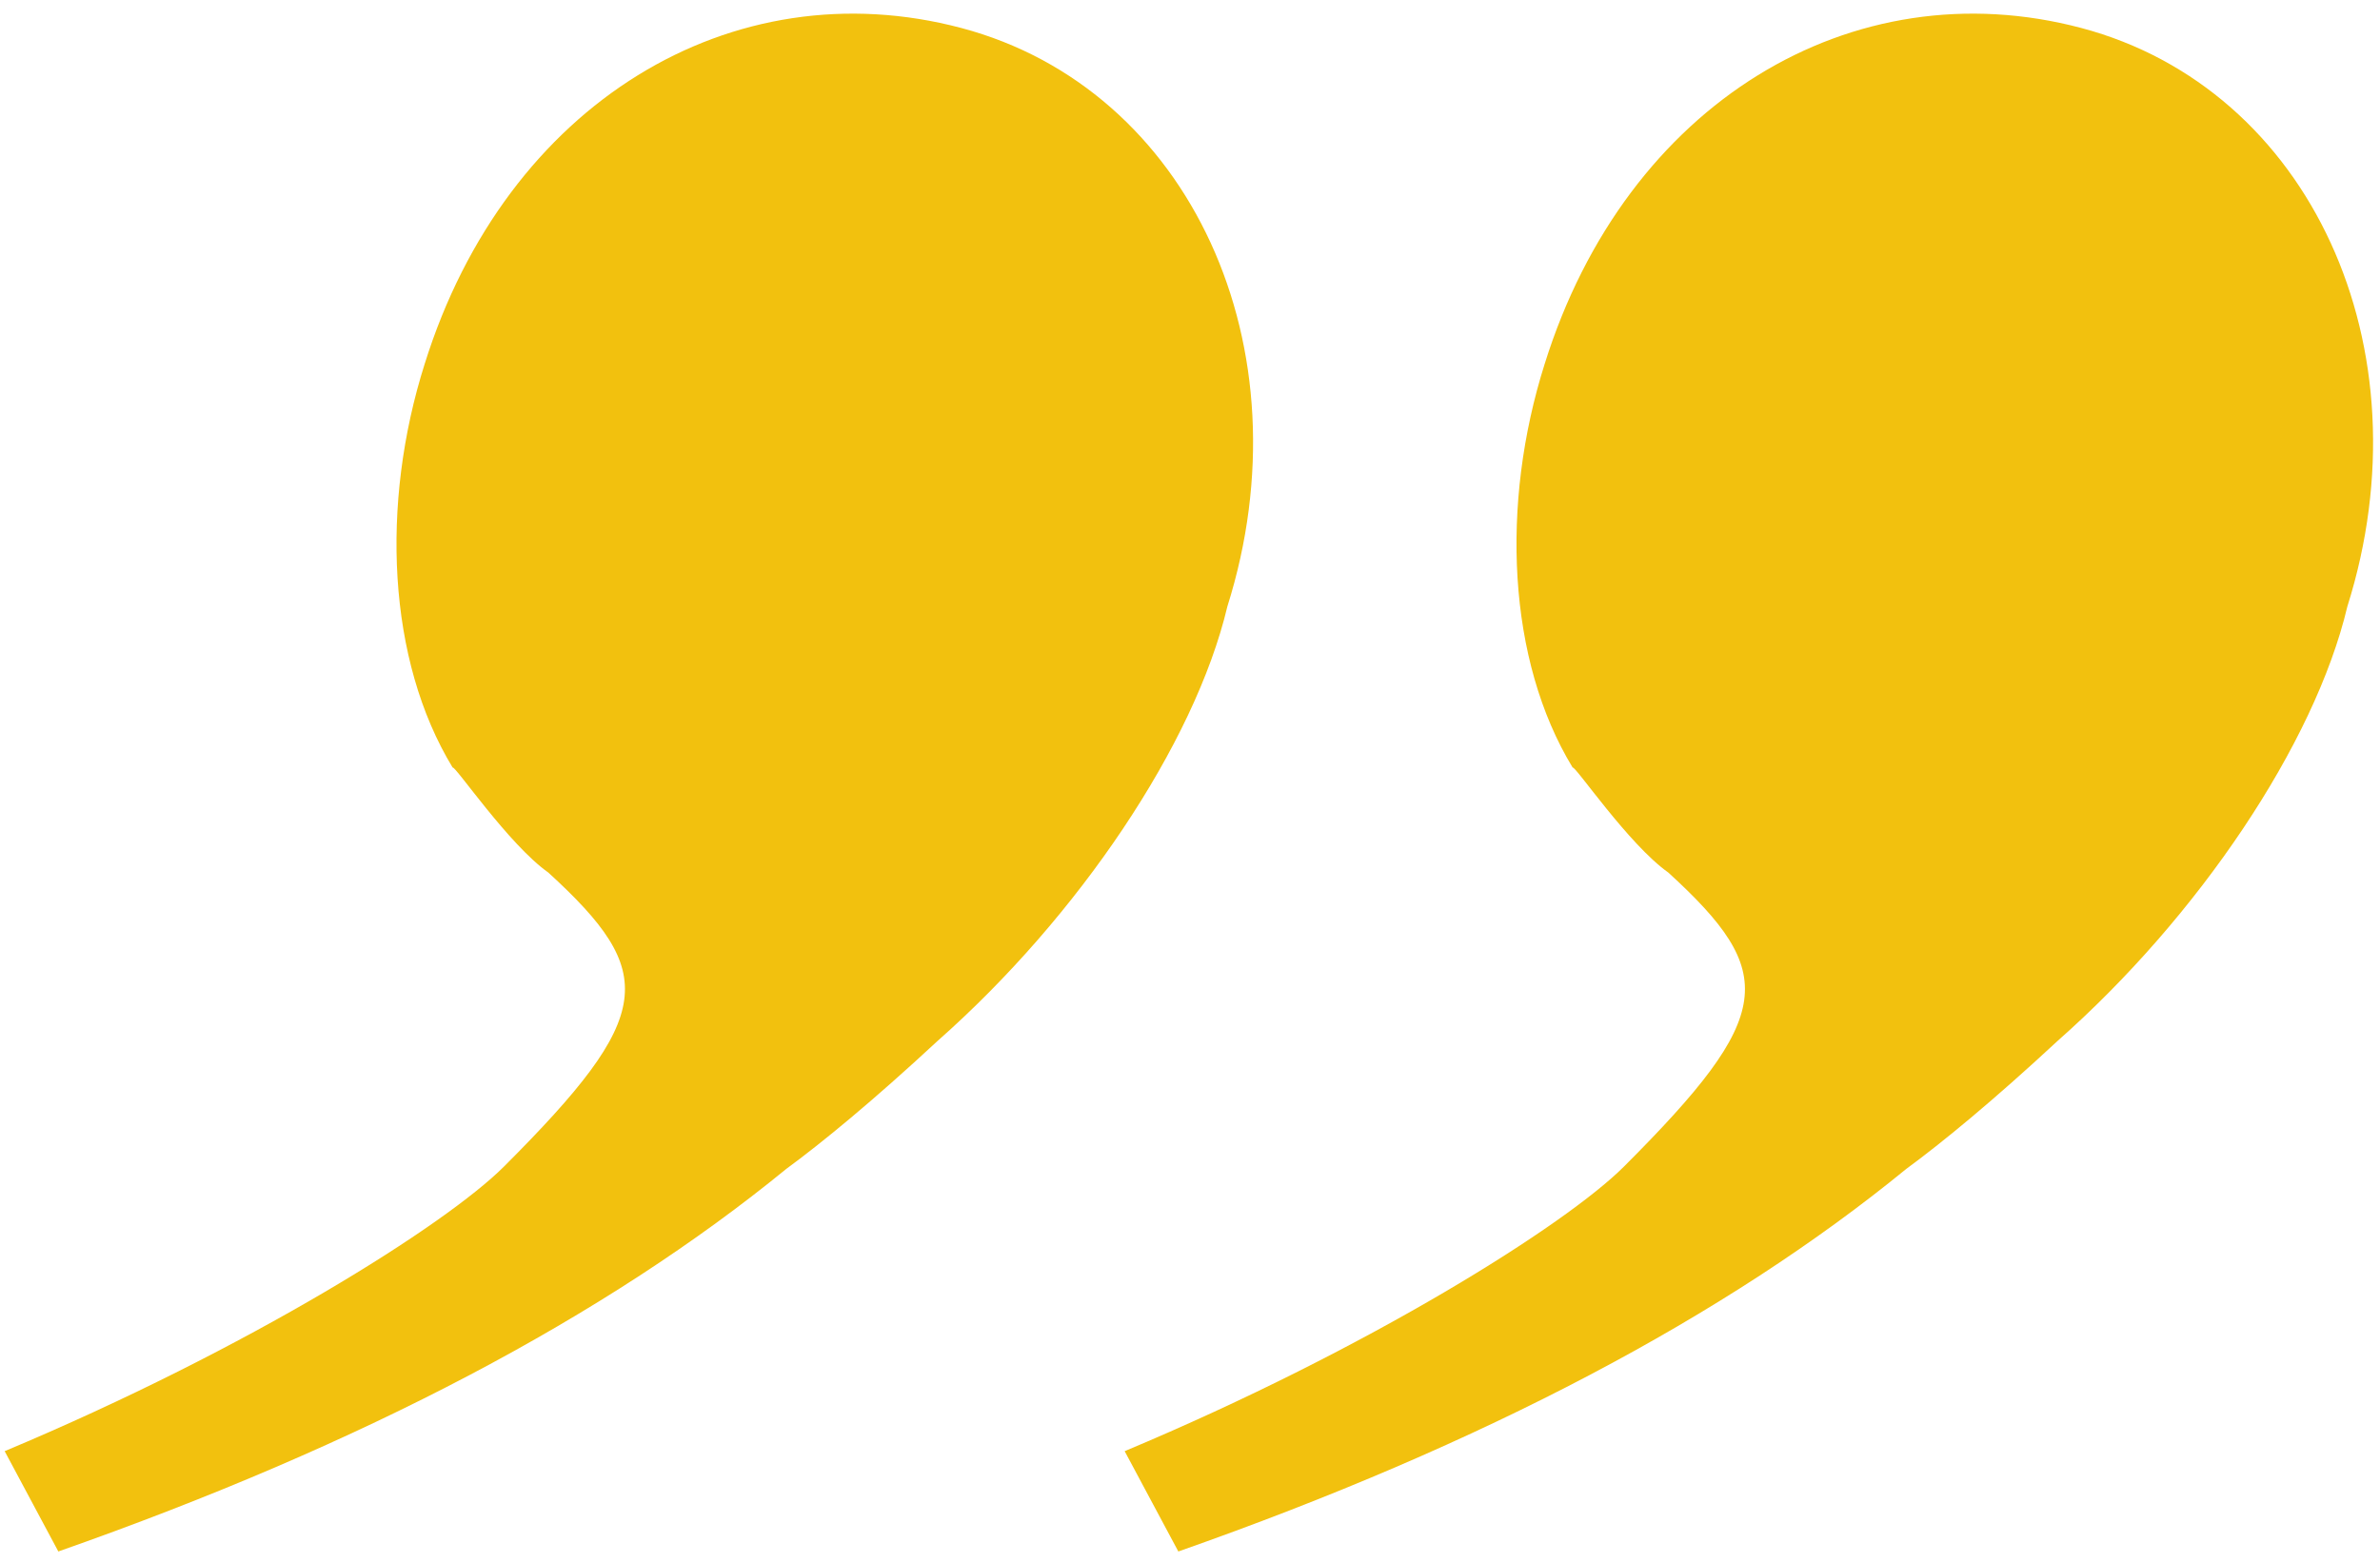 <?xml version="1.0" encoding="utf-8"?>
<!-- Generator: Adobe Illustrator 22.0.1, SVG Export Plug-In . SVG Version: 6.00 Build 0)  -->
<svg xmlns="http://www.w3.org/2000/svg" xmlns:xlink="http://www.w3.org/1999/xlink" version="1.1" id="Layer_1" x="0px" y="0px" viewBox="0 0 102 67" style="enable-background:new 0 0 102 67;" xml:space="preserve" width="102" height="67">
<style type="text/css">
	.st0{fill:#F2C10E;}
</style>
<g>
	<path class="st0" d="M71.5,37.4c4.7,4.3,4.6,6.1-1.9,12.6c-2.5,2.5-10.9,7.8-21.4,12.2l2.3,4.3C63.6,61.9,74,56.4,81.7,50.1   c1.5-1.1,3.7-2.9,6.5-5.5c6-5.3,11-12.7,12.4-18.6C104.1,14.9,99,3.8,89.2,1.2s-19.5,3.2-23,14.4c-1.9,6-1.6,12.7,1.2,17.3   C67.5,32.8,69.8,36.2,71.5,37.4z"/>
	<path class="st0" d="M23.5,37.4c4.7,4.3,4.6,6.1-1.9,12.6c-2.5,2.5-10.9,7.8-21.4,12.2l2.3,4.3C15.6,61.9,26,56.4,33.7,50.1   c1.5-1.1,3.7-2.9,6.5-5.5c6-5.3,11-12.7,12.4-18.6C56.1,14.9,51,3.8,41.2,1.2s-19.5,3.2-23,14.4c-1.9,6-1.6,12.7,1.2,17.3   C19.5,32.8,21.8,36.2,23.5,37.4z"/>
</g>
</svg>
